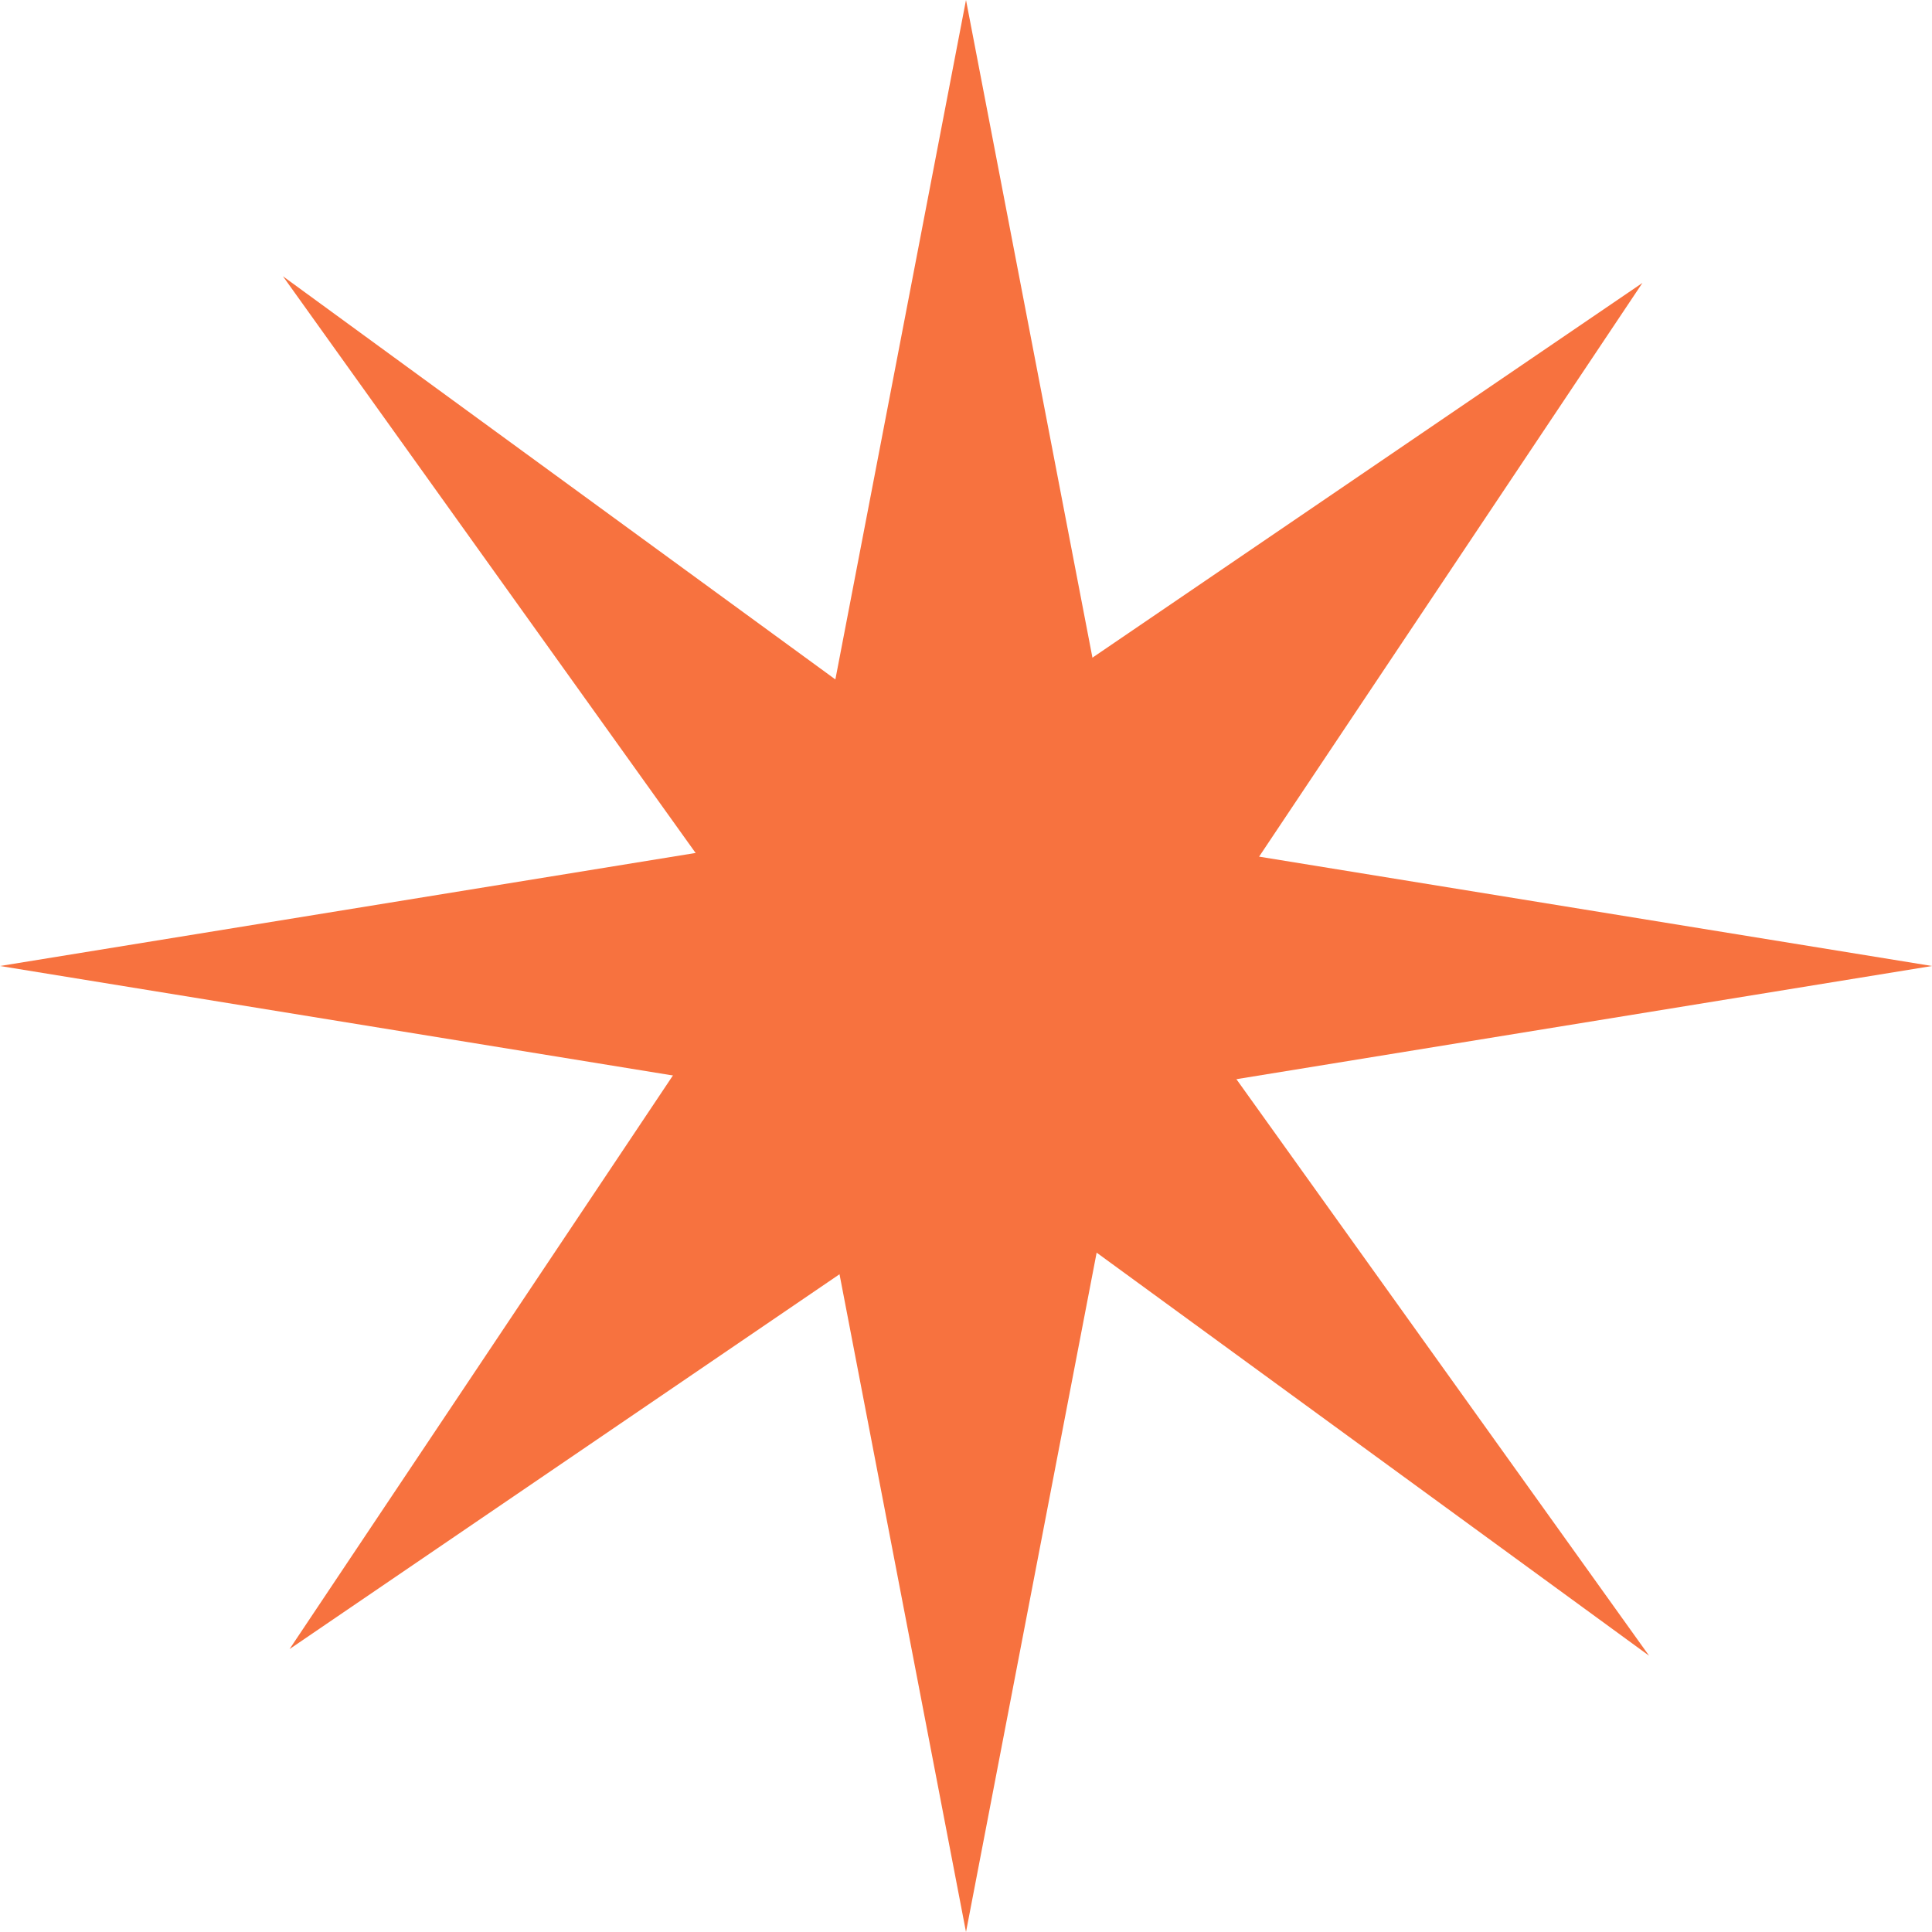<svg width="48" height="48" viewBox="0 0 48 48" fill="none" xmlns="http://www.w3.org/2000/svg">
<g id="star">
<path id="Vector" d="M27.989 27.256L48 24L27.989 20.748L24 0L20.011 20.748L0 24L20.011 27.256L24 48L27.989 27.256Z" fill="#F7723F"/>
<path id="Vector_2" d="M24.541 29.148L40.971 41.136L29.099 24.55L40.806 7.029L23.455 18.851L7.029 6.863L18.901 23.454L7.194 40.971L24.541 29.148Z" fill="#F7723F"/>
</g>
</svg>
